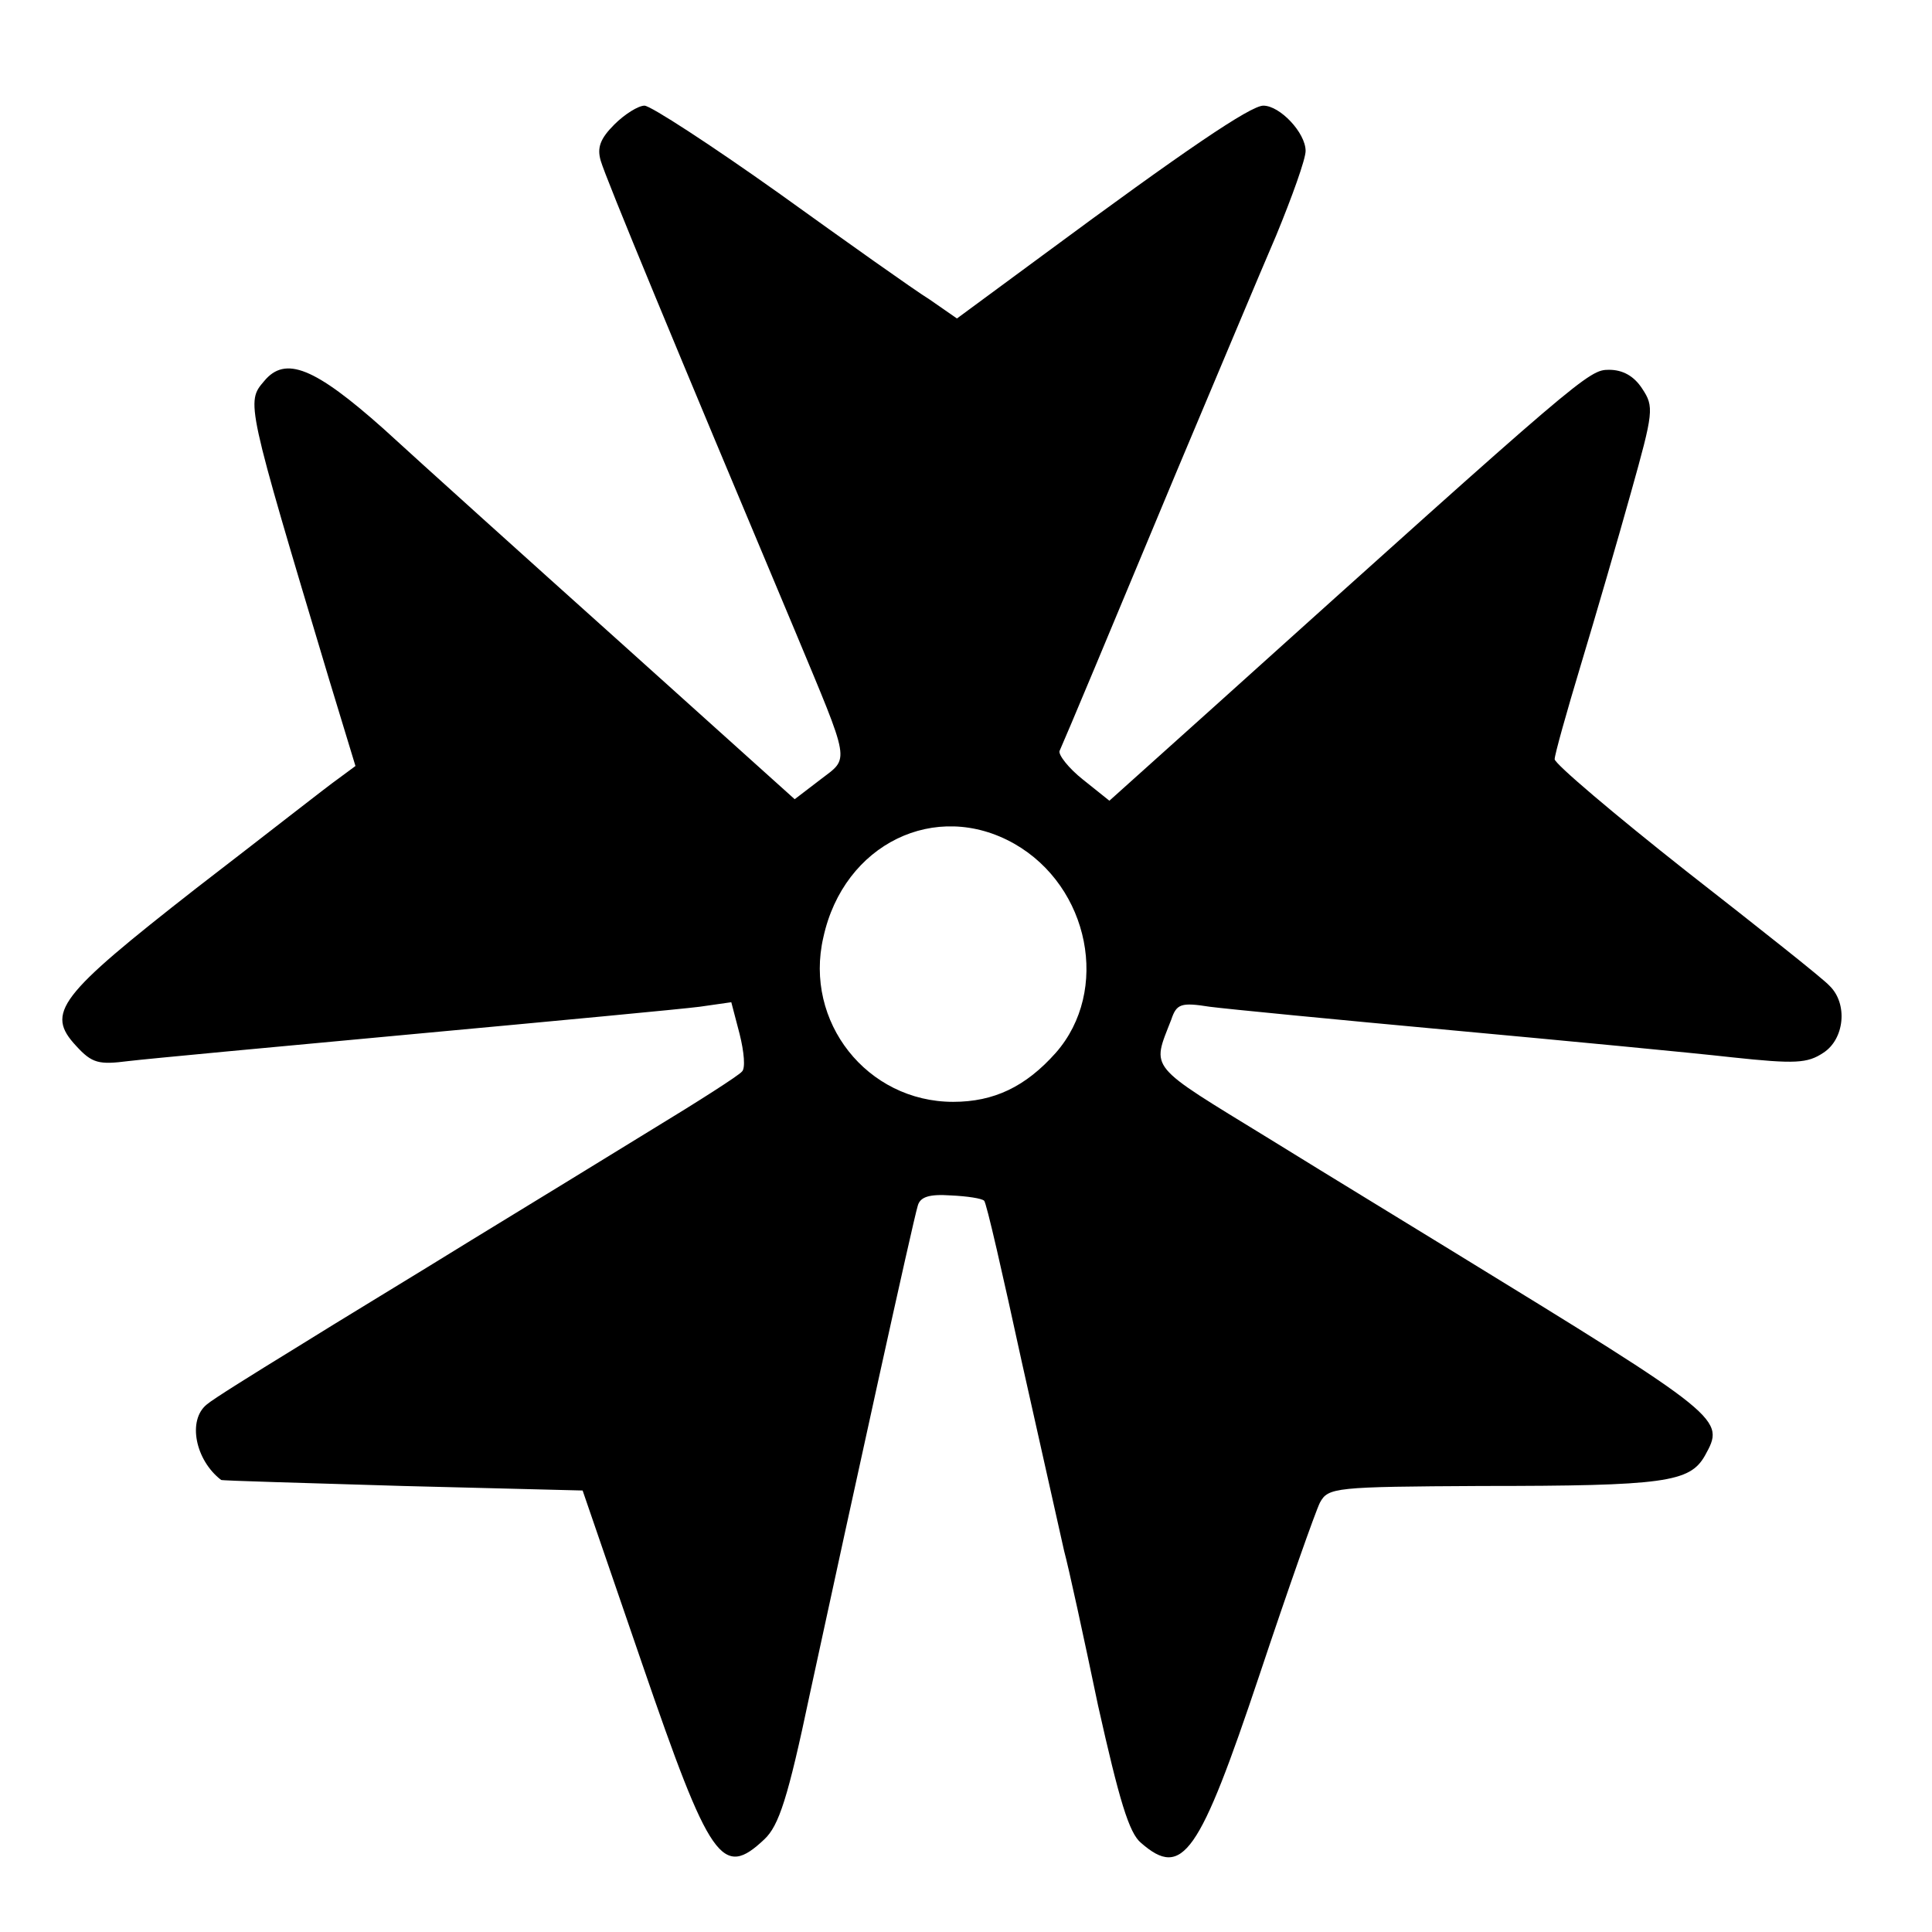 <?xml version="1.0" standalone="no"?>
<!DOCTYPE svg PUBLIC "-//W3C//DTD SVG 1.1//EN"
  "http://www.w3.org/Graphics/SVG/1.1/DTD/svg11.dtd">
<svg xmlns="http://www.w3.org/2000/svg"
 width="256pt" height="256pt" viewBox="0 0 256 256"
 preserveAspectRatio="xMidYMid meet">
<g transform="translate(0,256) scale(0.1,-0.1)"
fill="#000000" stroke="none">
<path d="M814 2395 c-19 -19 -23 -31 -18 -48 7 -24 99 -246 257 -622 75 -180
73 -168 34 -198 l-34 -26 -229 206 c-126 113 -268 241 -316 285 -91 81 -130
97 -158 63 -24 -28 -24 -28 86 -395 l35 -115 -23 -17 c-13 -9 -97 -75 -188
-145 -183 -143 -200 -165 -159 -209 21 -23 30 -25 69 -20 25 3 196 19 380 36
184 17 354 33 377 36 l42 6 11 -42 c6 -24 8 -46 3 -50 -4 -5 -57 -39 -118 -76
-60 -37 -168 -103 -240 -147 -71 -44 -177 -108 -233 -143 -57 -35 -110 -68
-118 -75 -26 -21 -15 -74 19 -100 1 -1 109 -4 241 -8 l238 -6 79 -230 c90
-262 106 -285 162 -232 19 18 31 54 60 192 58 268 137 628 143 647 3 12 15 16
44 14 22 -1 41 -4 44 -7 3 -2 25 -99 50 -214 26 -116 51 -228 56 -250 6 -22
26 -114 45 -205 28 -125 41 -169 57 -182 55 -48 77 -16 157 223 38 114 74 216
80 228 11 20 19 21 214 22 243 0 276 5 296 40 27 49 28 49 -339 274 -47 29
-154 94 -238 146 -163 100 -156 91 -130 158 7 21 13 23 51 17 23 -3 167 -17
319 -31 152 -14 320 -30 373 -36 84 -9 100 -8 121 6 28 18 33 65 8 89 -8 9
-94 77 -190 152 -95 75 -174 142 -174 148 0 6 16 63 35 126 19 63 49 166 66
227 30 107 31 114 15 138 -11 17 -26 25 -44 25 -27 0 -34 -6 -525 -448 l-137
-123 -35 28 c-19 15 -33 33 -31 38 9 20 65 154 155 370 51 121 110 262 132
313 21 51 39 101 39 112 0 24 -34 60 -56 60 -17 0 -104 -59 -292 -198 l-114
-84 -36 25 c-21 13 -111 77 -200 141 -90 64 -170 116 -178 116 -8 0 -26 -11
-40 -25z m530 -953 c100 -57 127 -195 55 -277 -40 -45 -82 -65 -136 -65 -114
0 -198 106 -172 218 27 124 149 183 253 124z"/>
</g>
</svg>
